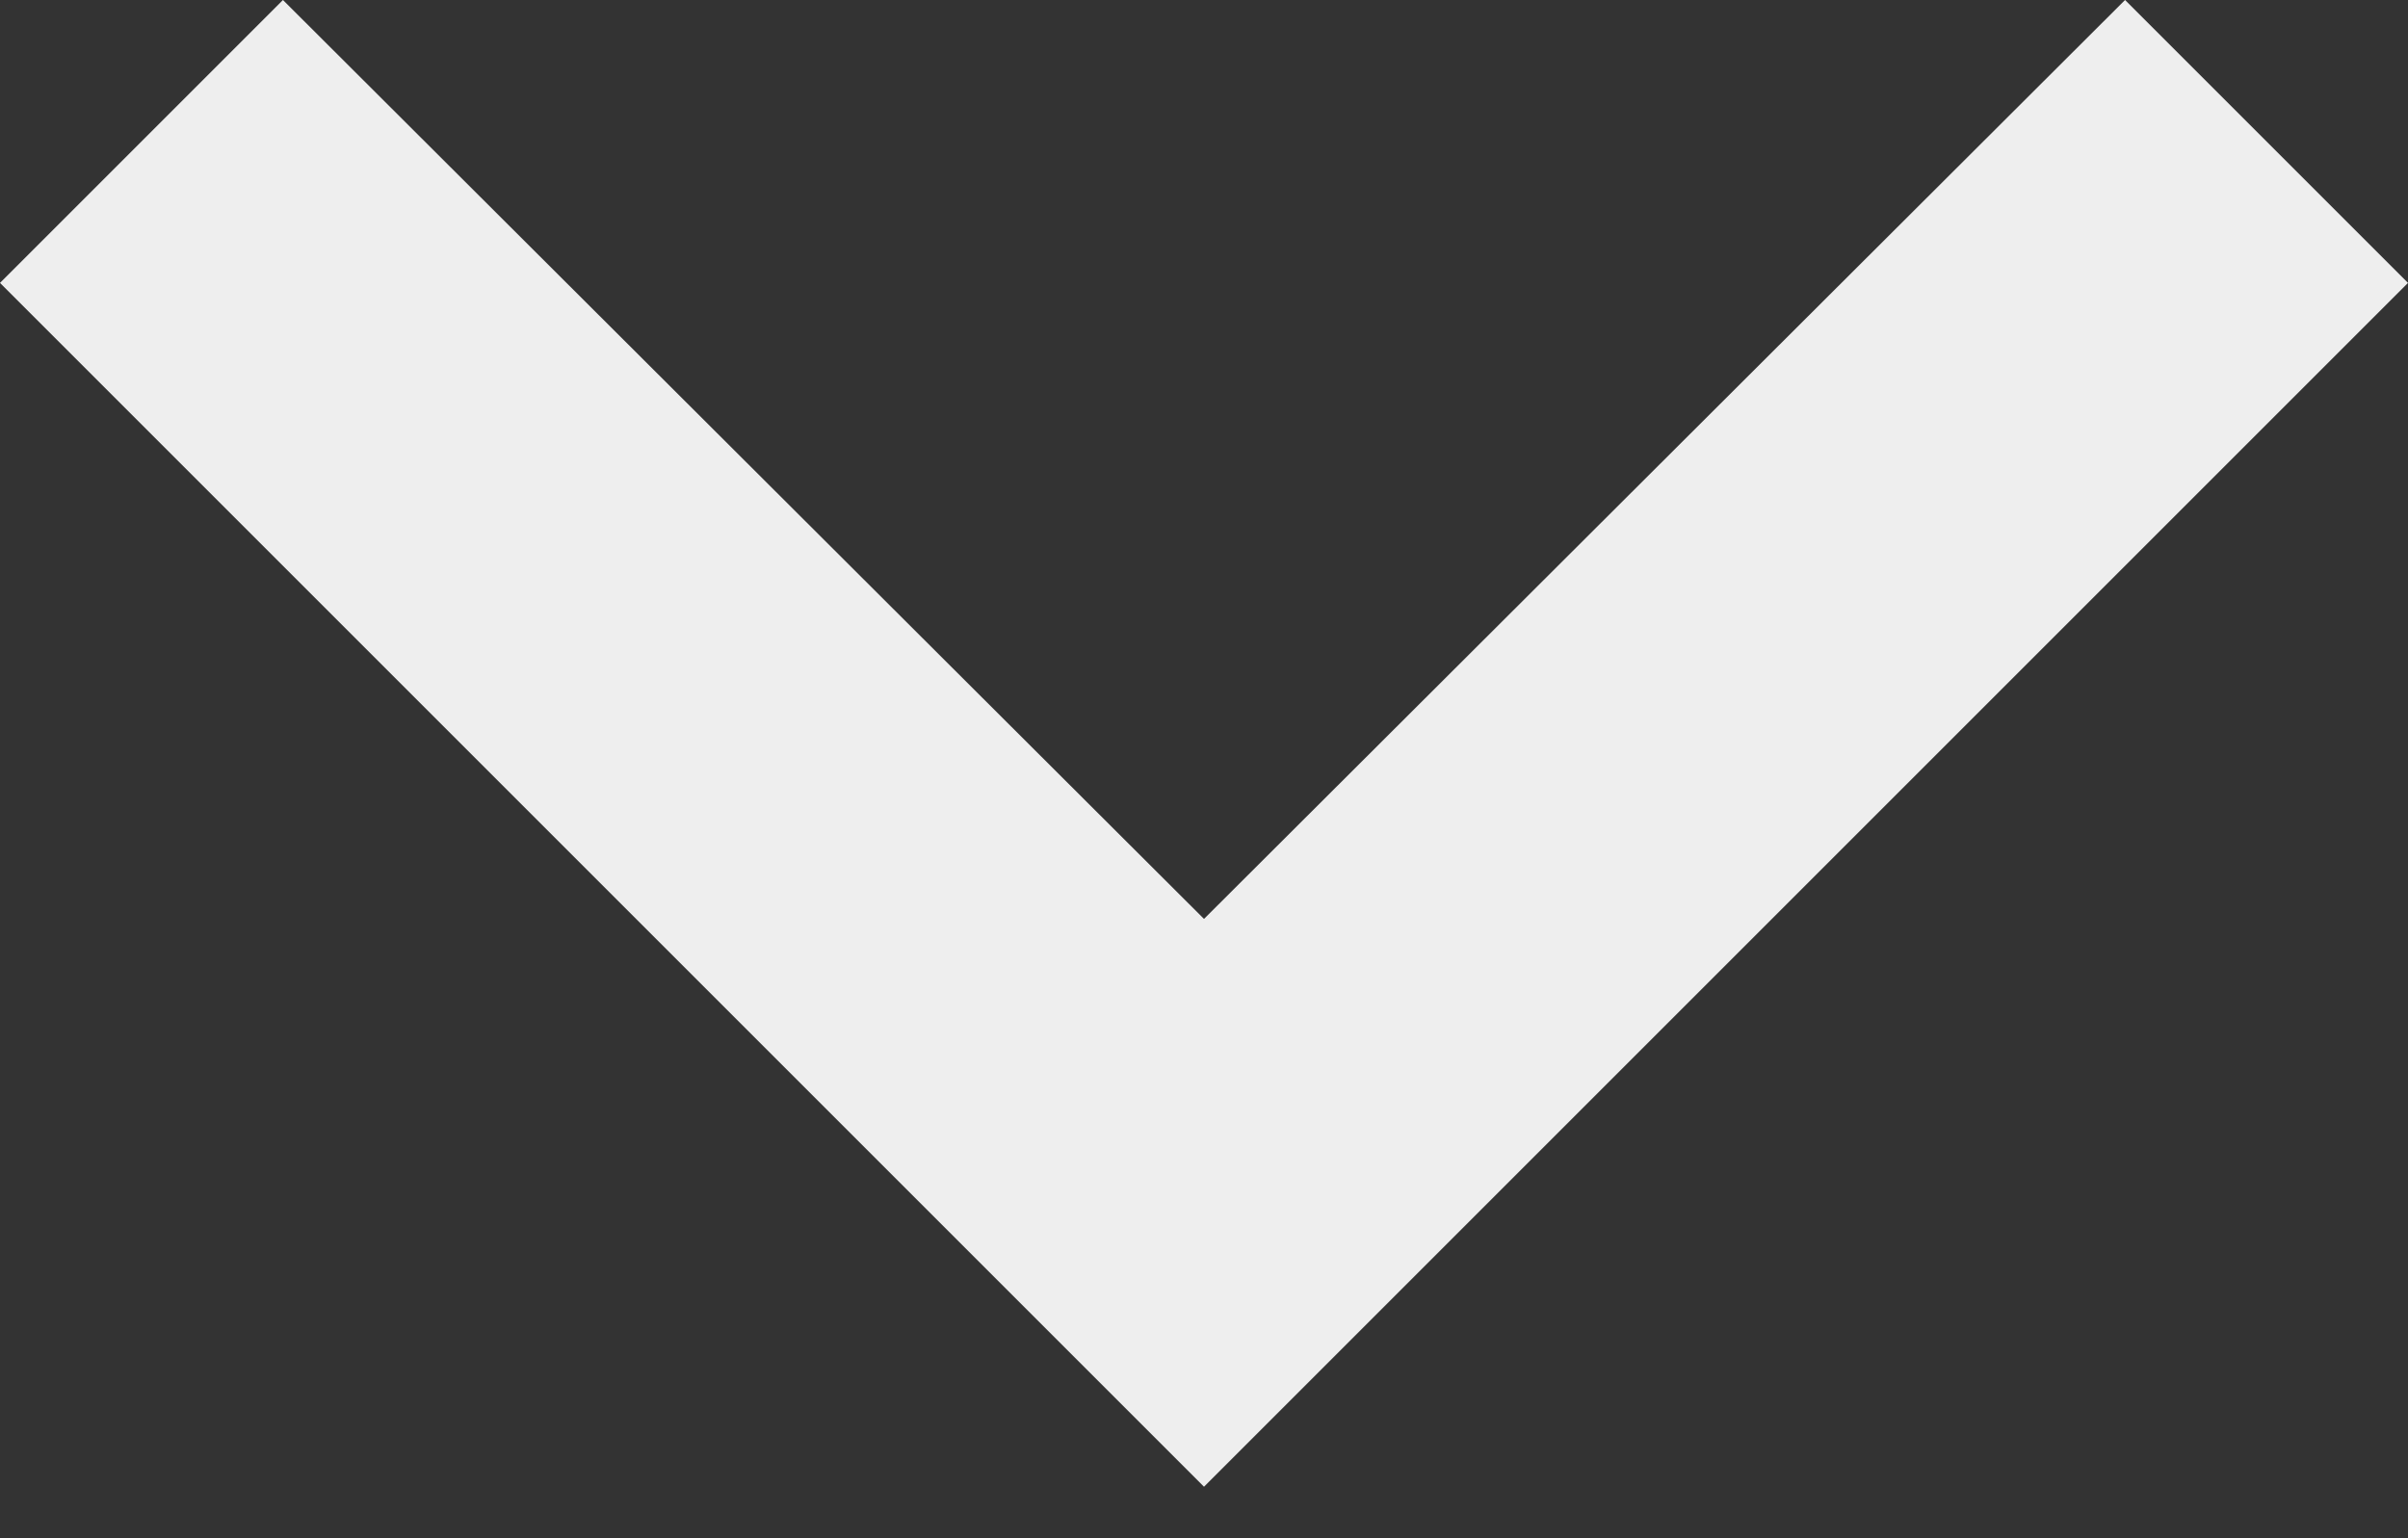<svg width="36" height="23" fill="none" xmlns="http://www.w3.org/2000/svg"><rect width="100%" height="100%" fill="#333333" stroke="none"/><path d="M36 4.23L31.77 0 18 13.74 4.23 0 0 4.23l18 18 18-18z" fill="#eee"/></svg>